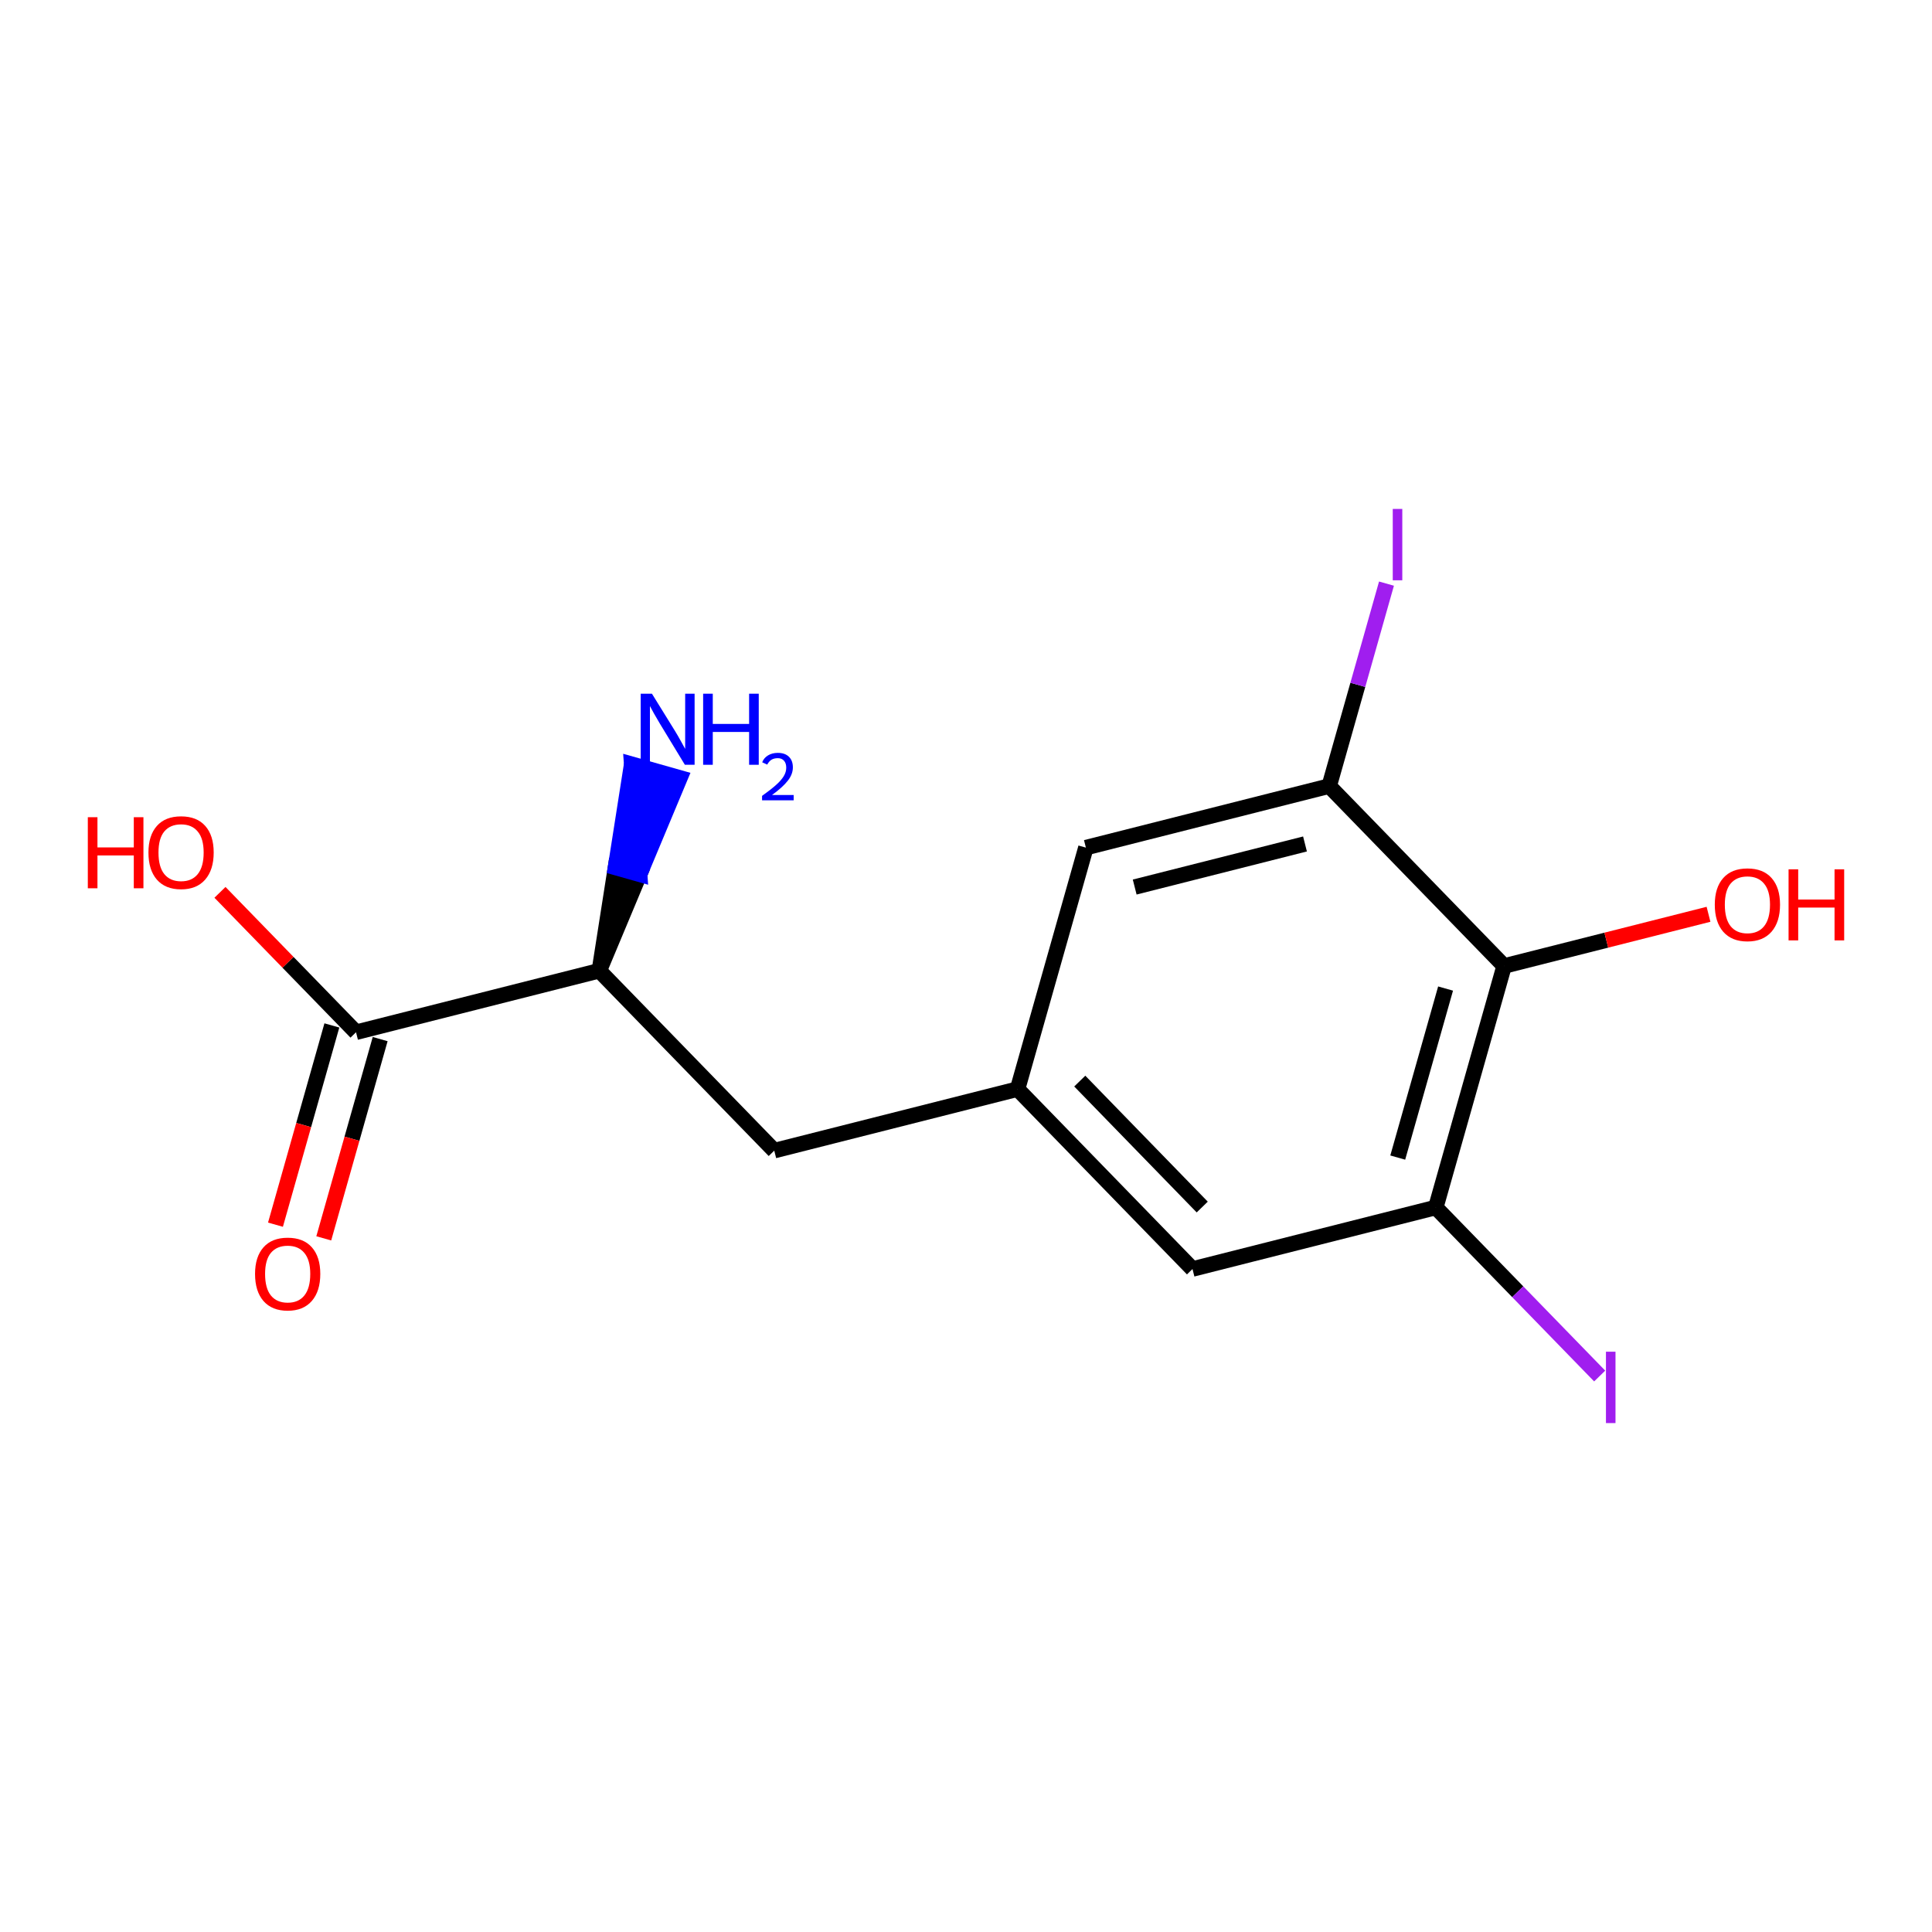 <?xml version='1.0' encoding='iso-8859-1'?>
<svg version='1.1' baseProfile='full'
              xmlns='http://www.w3.org/2000/svg'
                      xmlns:rdkit='http://www.rdkit.org/xml'
                      xmlns:xlink='http://www.w3.org/1999/xlink'
                  xml:space='preserve'
width='250px' height='250px' viewBox='0 0 250 250'>
<!-- END OF HEADER -->
<rect style='opacity:1.0;fill:#FFFFFF;stroke:none' width='250' height='250' x='0' y='0'> </rect>
<path class='bond-0 atom-0 atom-3' d='M 154.308,164.21 L 131.67,140.928' style='fill:none;fill-rule:evenodd;stroke:#000000;stroke-width:2.0px;stroke-linecap:butt;stroke-linejoin:miter;stroke-opacity:1' />
<path class='bond-0 atom-0 atom-3' d='M 155.568,156.19 L 139.722,139.893' style='fill:none;fill-rule:evenodd;stroke:#000000;stroke-width:2.0px;stroke-linecap:butt;stroke-linejoin:miter;stroke-opacity:1' />
<path class='bond-1 atom-0 atom-4' d='M 154.308,164.21 L 185.789,156.246' style='fill:none;fill-rule:evenodd;stroke:#000000;stroke-width:2.0px;stroke-linecap:butt;stroke-linejoin:miter;stroke-opacity:1' />
<path class='bond-2 atom-1 atom-3' d='M 140.514,109.682 L 131.67,140.928' style='fill:none;fill-rule:evenodd;stroke:#000000;stroke-width:2.0px;stroke-linecap:butt;stroke-linejoin:miter;stroke-opacity:1' />
<path class='bond-3 atom-1 atom-5' d='M 140.514,109.682 L 171.995,101.718' style='fill:none;fill-rule:evenodd;stroke:#000000;stroke-width:2.0px;stroke-linecap:butt;stroke-linejoin:miter;stroke-opacity:1' />
<path class='bond-3 atom-1 atom-5' d='M 146.829,114.784 L 168.866,109.209' style='fill:none;fill-rule:evenodd;stroke:#000000;stroke-width:2.0px;stroke-linecap:butt;stroke-linejoin:miter;stroke-opacity:1' />
<path class='bond-4 atom-2 atom-3' d='M 100.188,148.892 L 131.67,140.928' style='fill:none;fill-rule:evenodd;stroke:#000000;stroke-width:2.0px;stroke-linecap:butt;stroke-linejoin:miter;stroke-opacity:1' />
<path class='bond-5 atom-2 atom-6' d='M 100.188,148.892 L 77.55,125.61' style='fill:none;fill-rule:evenodd;stroke:#000000;stroke-width:2.0px;stroke-linecap:butt;stroke-linejoin:miter;stroke-opacity:1' />
<path class='bond-6 atom-4 atom-7' d='M 185.789,156.246 L 194.633,125' style='fill:none;fill-rule:evenodd;stroke:#000000;stroke-width:2.0px;stroke-linecap:butt;stroke-linejoin:miter;stroke-opacity:1' />
<path class='bond-6 atom-4 atom-7' d='M 180.867,149.79 L 187.057,127.918' style='fill:none;fill-rule:evenodd;stroke:#000000;stroke-width:2.0px;stroke-linecap:butt;stroke-linejoin:miter;stroke-opacity:1' />
<path class='bond-7 atom-4 atom-9' d='M 185.789,156.246 L 196.394,167.152' style='fill:none;fill-rule:evenodd;stroke:#000000;stroke-width:2.0px;stroke-linecap:butt;stroke-linejoin:miter;stroke-opacity:1' />
<path class='bond-7 atom-4 atom-9' d='M 196.394,167.152 L 206.998,178.058' style='fill:none;fill-rule:evenodd;stroke:#A01EEF;stroke-width:2.0px;stroke-linecap:butt;stroke-linejoin:miter;stroke-opacity:1' />
<path class='bond-8 atom-5 atom-7' d='M 171.995,101.718 L 194.633,125' style='fill:none;fill-rule:evenodd;stroke:#000000;stroke-width:2.0px;stroke-linecap:butt;stroke-linejoin:miter;stroke-opacity:1' />
<path class='bond-9 atom-5 atom-10' d='M 171.995,101.718 L 175.703,88.619' style='fill:none;fill-rule:evenodd;stroke:#000000;stroke-width:2.0px;stroke-linecap:butt;stroke-linejoin:miter;stroke-opacity:1' />
<path class='bond-9 atom-5 atom-10' d='M 175.703,88.619 L 179.41,75.52' style='fill:none;fill-rule:evenodd;stroke:#A01EEF;stroke-width:2.0px;stroke-linecap:butt;stroke-linejoin:miter;stroke-opacity:1' />
<path class='bond-10 atom-6 atom-8' d='M 77.55,125.61 L 46.069,133.574' style='fill:none;fill-rule:evenodd;stroke:#000000;stroke-width:2.0px;stroke-linecap:butt;stroke-linejoin:miter;stroke-opacity:1' />
<path class='bond-11 atom-6 atom-11' d='M 77.55,125.61 L 82.769,113.134 L 79.644,112.25 Z' style='fill:#000000;fill-rule:evenodd;fill-opacity:1;stroke:#000000;stroke-width:2.0px;stroke-linecap:butt;stroke-linejoin:miter;stroke-opacity:1;' />
<path class='bond-11 atom-6 atom-11' d='M 82.769,113.134 L 81.738,98.89 L 87.987,100.659 Z' style='fill:#0000FF;fill-rule:evenodd;fill-opacity:1;stroke:#0000FF;stroke-width:2.0px;stroke-linecap:butt;stroke-linejoin:miter;stroke-opacity:1;' />
<path class='bond-11 atom-6 atom-11' d='M 82.769,113.134 L 79.644,112.25 L 81.738,98.89 Z' style='fill:#0000FF;fill-rule:evenodd;fill-opacity:1;stroke:#0000FF;stroke-width:2.0px;stroke-linecap:butt;stroke-linejoin:miter;stroke-opacity:1;' />
<path class='bond-12 atom-7 atom-12' d='M 194.633,125 L 207.857,121.655' style='fill:none;fill-rule:evenodd;stroke:#000000;stroke-width:2.0px;stroke-linecap:butt;stroke-linejoin:miter;stroke-opacity:1' />
<path class='bond-12 atom-7 atom-12' d='M 207.857,121.655 L 221.081,118.309' style='fill:none;fill-rule:evenodd;stroke:#FF0000;stroke-width:2.0px;stroke-linecap:butt;stroke-linejoin:miter;stroke-opacity:1' />
<path class='bond-13 atom-8 atom-13' d='M 42.944,132.69 L 39.295,145.582' style='fill:none;fill-rule:evenodd;stroke:#000000;stroke-width:2.0px;stroke-linecap:butt;stroke-linejoin:miter;stroke-opacity:1' />
<path class='bond-13 atom-8 atom-13' d='M 39.295,145.582 L 35.646,158.474' style='fill:none;fill-rule:evenodd;stroke:#FF0000;stroke-width:2.0px;stroke-linecap:butt;stroke-linejoin:miter;stroke-opacity:1' />
<path class='bond-13 atom-8 atom-13' d='M 49.193,134.459 L 45.544,147.351' style='fill:none;fill-rule:evenodd;stroke:#000000;stroke-width:2.0px;stroke-linecap:butt;stroke-linejoin:miter;stroke-opacity:1' />
<path class='bond-13 atom-8 atom-13' d='M 45.544,147.351 L 41.895,160.242' style='fill:none;fill-rule:evenodd;stroke:#FF0000;stroke-width:2.0px;stroke-linecap:butt;stroke-linejoin:miter;stroke-opacity:1' />
<path class='bond-14 atom-8 atom-14' d='M 46.069,133.574 L 37.266,124.522' style='fill:none;fill-rule:evenodd;stroke:#000000;stroke-width:2.0px;stroke-linecap:butt;stroke-linejoin:miter;stroke-opacity:1' />
<path class='bond-14 atom-8 atom-14' d='M 37.266,124.522 L 28.464,115.469' style='fill:none;fill-rule:evenodd;stroke:#FF0000;stroke-width:2.0px;stroke-linecap:butt;stroke-linejoin:miter;stroke-opacity:1' />
<path  class='atom-9' d='M 207.81 174.91
L 209.044 174.91
L 209.044 184.146
L 207.81 184.146
L 207.81 174.91
' fill='#A01EEF'/>
<path  class='atom-10' d='M 180.222 65.855
L 181.456 65.855
L 181.456 75.09
L 180.222 75.09
L 180.222 65.855
' fill='#A01EEF'/>
<path  class='atom-11' d='M 84.361 89.766
L 87.375 94.637
Q 87.674 95.118, 88.154 95.988
Q 88.635 96.858, 88.661 96.91
L 88.661 89.766
L 89.882 89.766
L 89.882 98.963
L 88.622 98.963
L 85.387 93.637
Q 85.011 93.013, 84.608 92.299
Q 84.218 91.585, 84.101 91.364
L 84.101 98.963
L 82.906 98.963
L 82.906 89.766
L 84.361 89.766
' fill='#0000FF'/>
<path  class='atom-11' d='M 90.986 89.766
L 92.233 89.766
L 92.233 93.676
L 96.935 93.676
L 96.935 89.766
L 98.182 89.766
L 98.182 98.963
L 96.935 98.963
L 96.935 94.715
L 92.233 94.715
L 92.233 98.963
L 90.986 98.963
L 90.986 89.766
' fill='#0000FF'/>
<path  class='atom-11' d='M 98.628 98.64
Q 98.85 98.066, 99.382 97.748
Q 99.914 97.422, 100.651 97.422
Q 101.568 97.422, 102.083 97.92
Q 102.597 98.417, 102.597 99.3
Q 102.597 100.2, 101.928 101.04
Q 101.268 101.88, 99.896 102.875
L 102.7 102.875
L 102.7 103.561
L 98.611 103.561
L 98.611 102.986
Q 99.742 102.18, 100.411 101.58
Q 101.088 100.98, 101.414 100.44
Q 101.74 99.9, 101.74 99.343
Q 101.74 98.76, 101.448 98.434
Q 101.157 98.108, 100.651 98.108
Q 100.162 98.108, 99.836 98.305
Q 99.511 98.503, 99.279 98.94
L 98.628 98.64
' fill='#0000FF'/>
<path  class='atom-12' d='M 221.893 117.062
Q 221.893 114.854, 222.984 113.62
Q 224.075 112.386, 226.115 112.386
Q 228.154 112.386, 229.245 113.62
Q 230.336 114.854, 230.336 117.062
Q 230.336 119.296, 229.232 120.569
Q 228.128 121.829, 226.115 121.829
Q 224.088 121.829, 222.984 120.569
Q 221.893 119.309, 221.893 117.062
M 226.115 120.79
Q 227.517 120.79, 228.271 119.855
Q 229.037 118.906, 229.037 117.062
Q 229.037 115.256, 228.271 114.347
Q 227.517 113.425, 226.115 113.425
Q 224.712 113.425, 223.945 114.334
Q 223.192 115.243, 223.192 117.062
Q 223.192 118.919, 223.945 119.855
Q 224.712 120.79, 226.115 120.79
' fill='#FF0000'/>
<path  class='atom-12' d='M 231.44 112.49
L 232.687 112.49
L 232.687 116.399
L 237.389 116.399
L 237.389 112.49
L 238.636 112.49
L 238.636 121.686
L 237.389 121.686
L 237.389 117.439
L 232.687 117.439
L 232.687 121.686
L 231.44 121.686
L 231.44 112.49
' fill='#FF0000'/>
<path  class='atom-13' d='M 33.003 164.846
Q 33.003 162.638, 34.094 161.404
Q 35.185 160.17, 37.225 160.17
Q 39.264 160.17, 40.355 161.404
Q 41.446 162.638, 41.446 164.846
Q 41.446 167.08, 40.342 168.353
Q 39.238 169.613, 37.225 169.613
Q 35.199 169.613, 34.094 168.353
Q 33.003 167.093, 33.003 164.846
M 37.225 168.574
Q 38.628 168.574, 39.381 167.639
Q 40.147 166.691, 40.147 164.846
Q 40.147 163.041, 39.381 162.131
Q 38.628 161.209, 37.225 161.209
Q 35.822 161.209, 35.056 162.118
Q 34.302 163.028, 34.302 164.846
Q 34.302 166.704, 35.056 167.639
Q 35.822 168.574, 37.225 168.574
' fill='#FF0000'/>
<path  class='atom-14' d='M 11.364 105.746
L 12.611 105.746
L 12.611 109.656
L 17.313 109.656
L 17.313 105.746
L 18.56 105.746
L 18.56 114.943
L 17.313 114.943
L 17.313 110.695
L 12.611 110.695
L 12.611 114.943
L 11.364 114.943
L 11.364 105.746
' fill='#FF0000'/>
<path  class='atom-14' d='M 19.209 110.318
Q 19.209 108.11, 20.3 106.876
Q 21.391 105.642, 23.431 105.642
Q 25.47 105.642, 26.561 106.876
Q 27.652 108.11, 27.652 110.318
Q 27.652 112.552, 26.548 113.825
Q 25.444 115.085, 23.431 115.085
Q 21.404 115.085, 20.3 113.825
Q 19.209 112.565, 19.209 110.318
M 23.431 114.046
Q 24.834 114.046, 25.587 113.111
Q 26.353 112.163, 26.353 110.318
Q 26.353 108.513, 25.587 107.604
Q 24.834 106.681, 23.431 106.681
Q 22.028 106.681, 21.262 107.591
Q 20.508 108.5, 20.508 110.318
Q 20.508 112.176, 21.262 113.111
Q 22.028 114.046, 23.431 114.046
' fill='#FF0000'/>
</svg>
